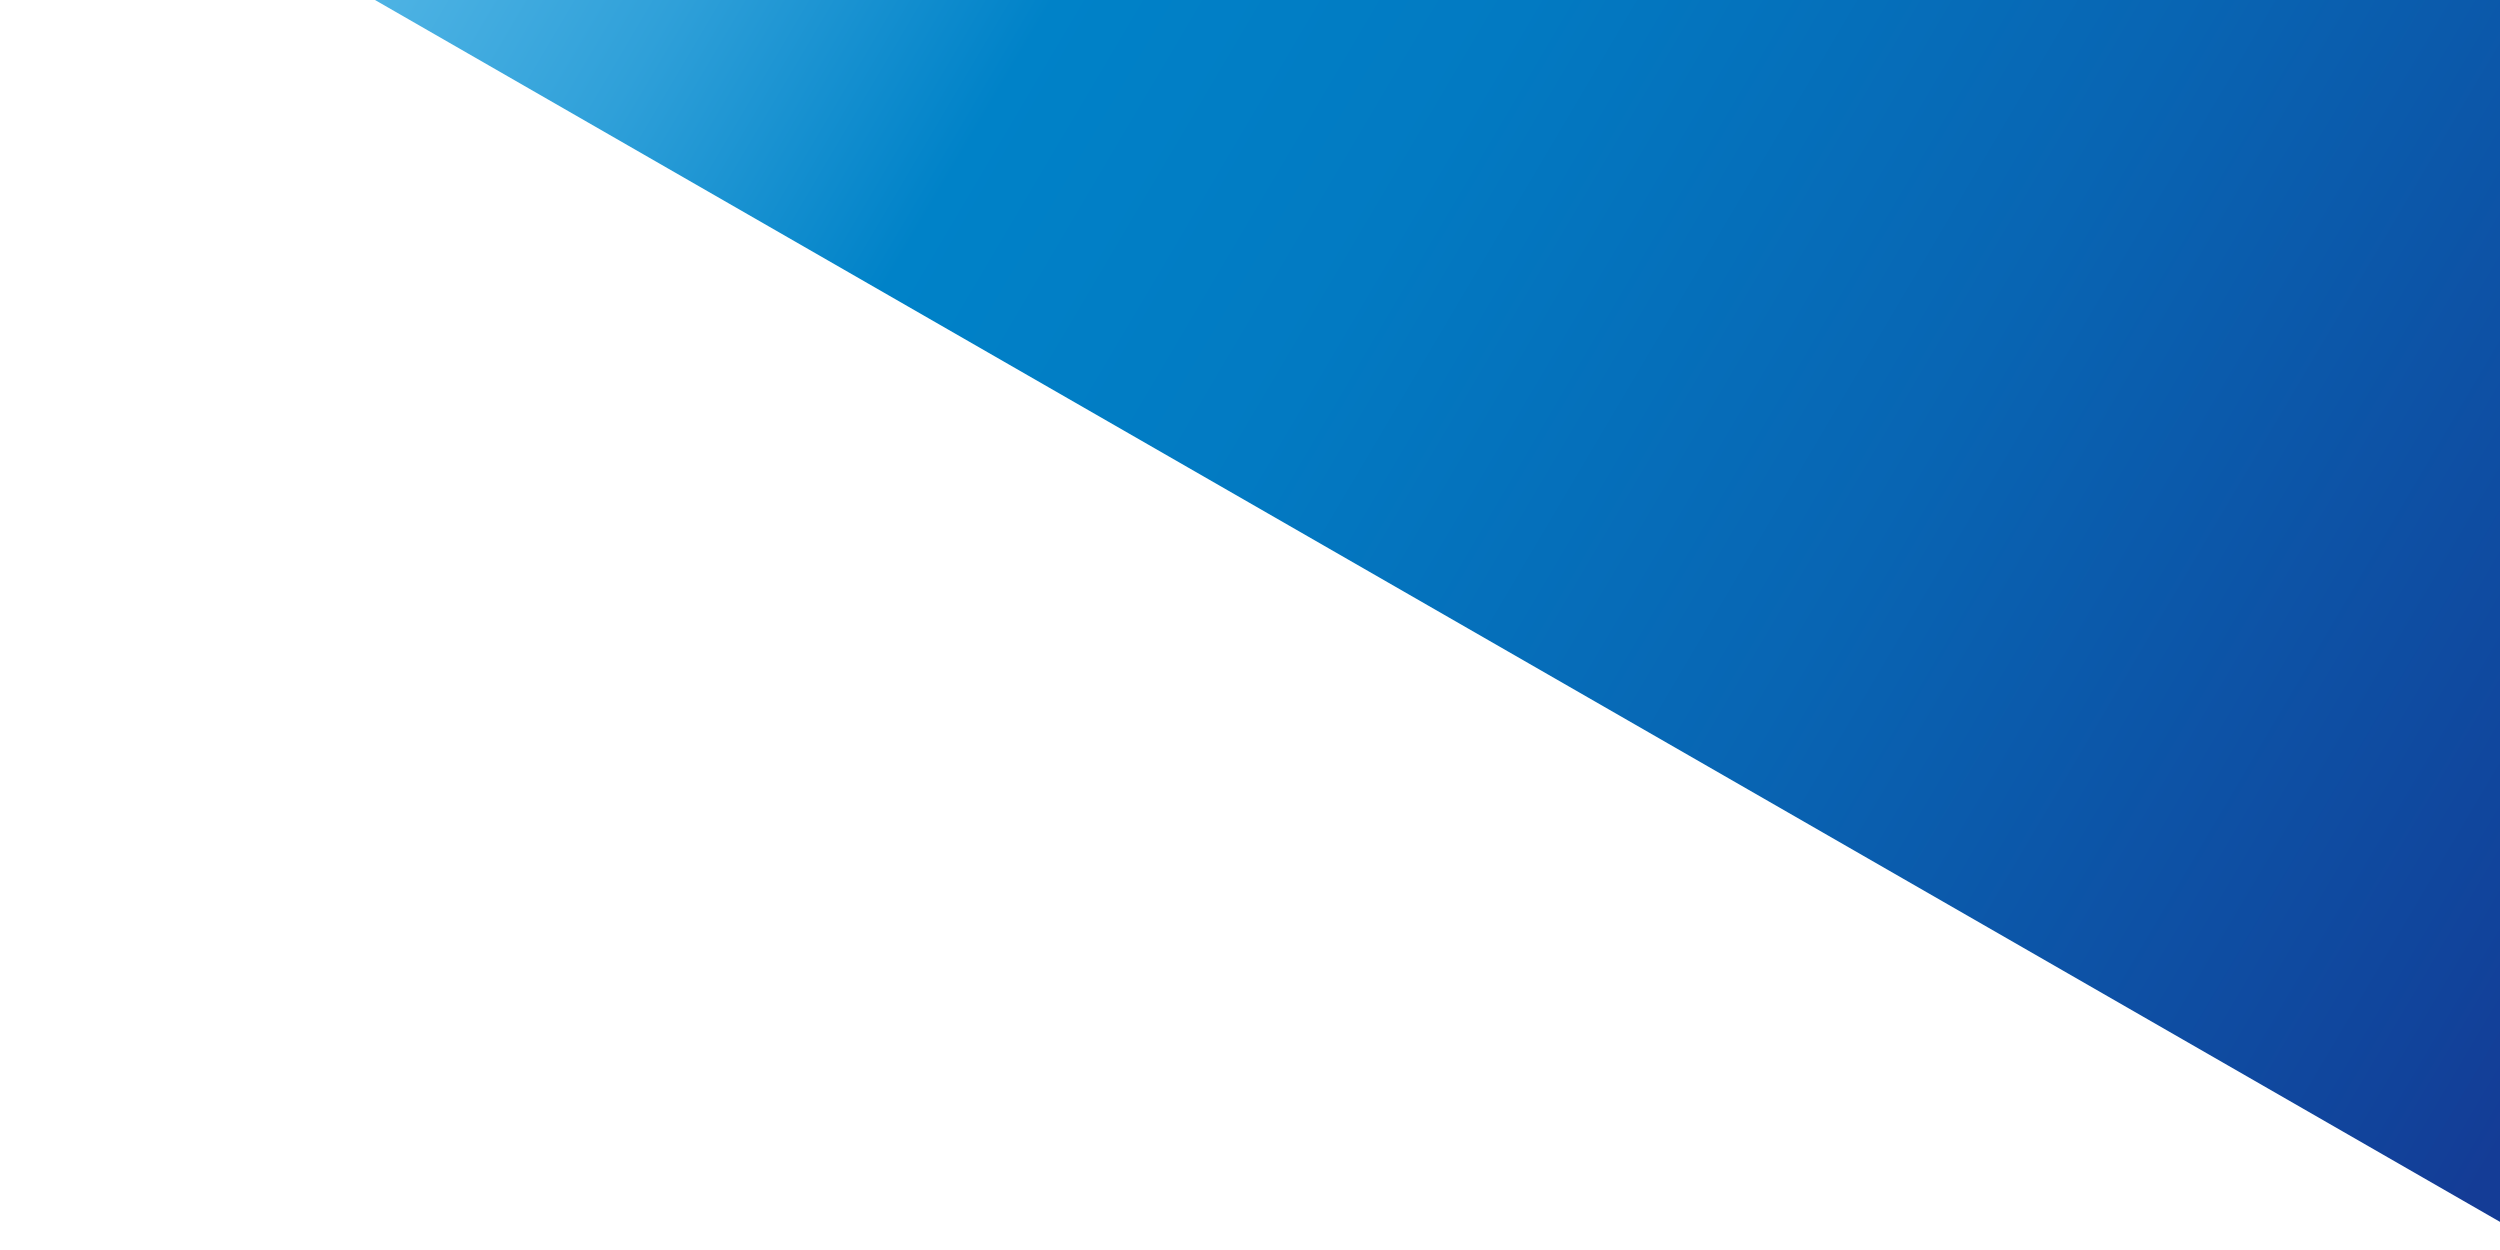 <?xml version="1.0" encoding="UTF-8"?>
<svg id="_レイヤー_2" data-name="レイヤー 2" xmlns="http://www.w3.org/2000/svg" xmlns:xlink="http://www.w3.org/1999/xlink" viewBox="0 0 900 450">
  <defs>
    <style>
      .cls-1 {
        fill: none;
      }

      .cls-2 {
        clip-path: url(#clippath);
      }

      .cls-3 {
        fill: url(#_名称未設定グラデーション_27);
      }
    </style>
    <clipPath id="clippath">
      <rect class="cls-1" width="900" height="450"/>
    </clipPath>
    <linearGradient id="_名称未設定グラデーション_27" data-name="名称未設定グラデーション 27" x1="1098.61" y1="221.9" x2="-161.81" y2="-522.38" gradientUnits="userSpaceOnUse">
      <stop offset=".05" stop-color="#143c96"/>
      <stop offset=".08" stop-color="#11439b"/>
      <stop offset=".26" stop-color="#0865b3"/>
      <stop offset=".4" stop-color="#027ac2"/>
      <stop offset=".5" stop-color="#0082c8"/>
      <stop offset=".58" stop-color="#2fa0d9"/>
      <stop offset=".65" stop-color="#51b5e5"/>
      <stop offset=".71" stop-color="#66c3ed"/>
      <stop offset=".75" stop-color="#6ec8f0"/>
    </linearGradient>
  </defs>
  <g id="other1">
    <g class="cls-2">
      <polyline class="cls-3" points="135 0 1310.65 0 1310.65 676 135 0"/>
    </g>
  </g>
</svg>